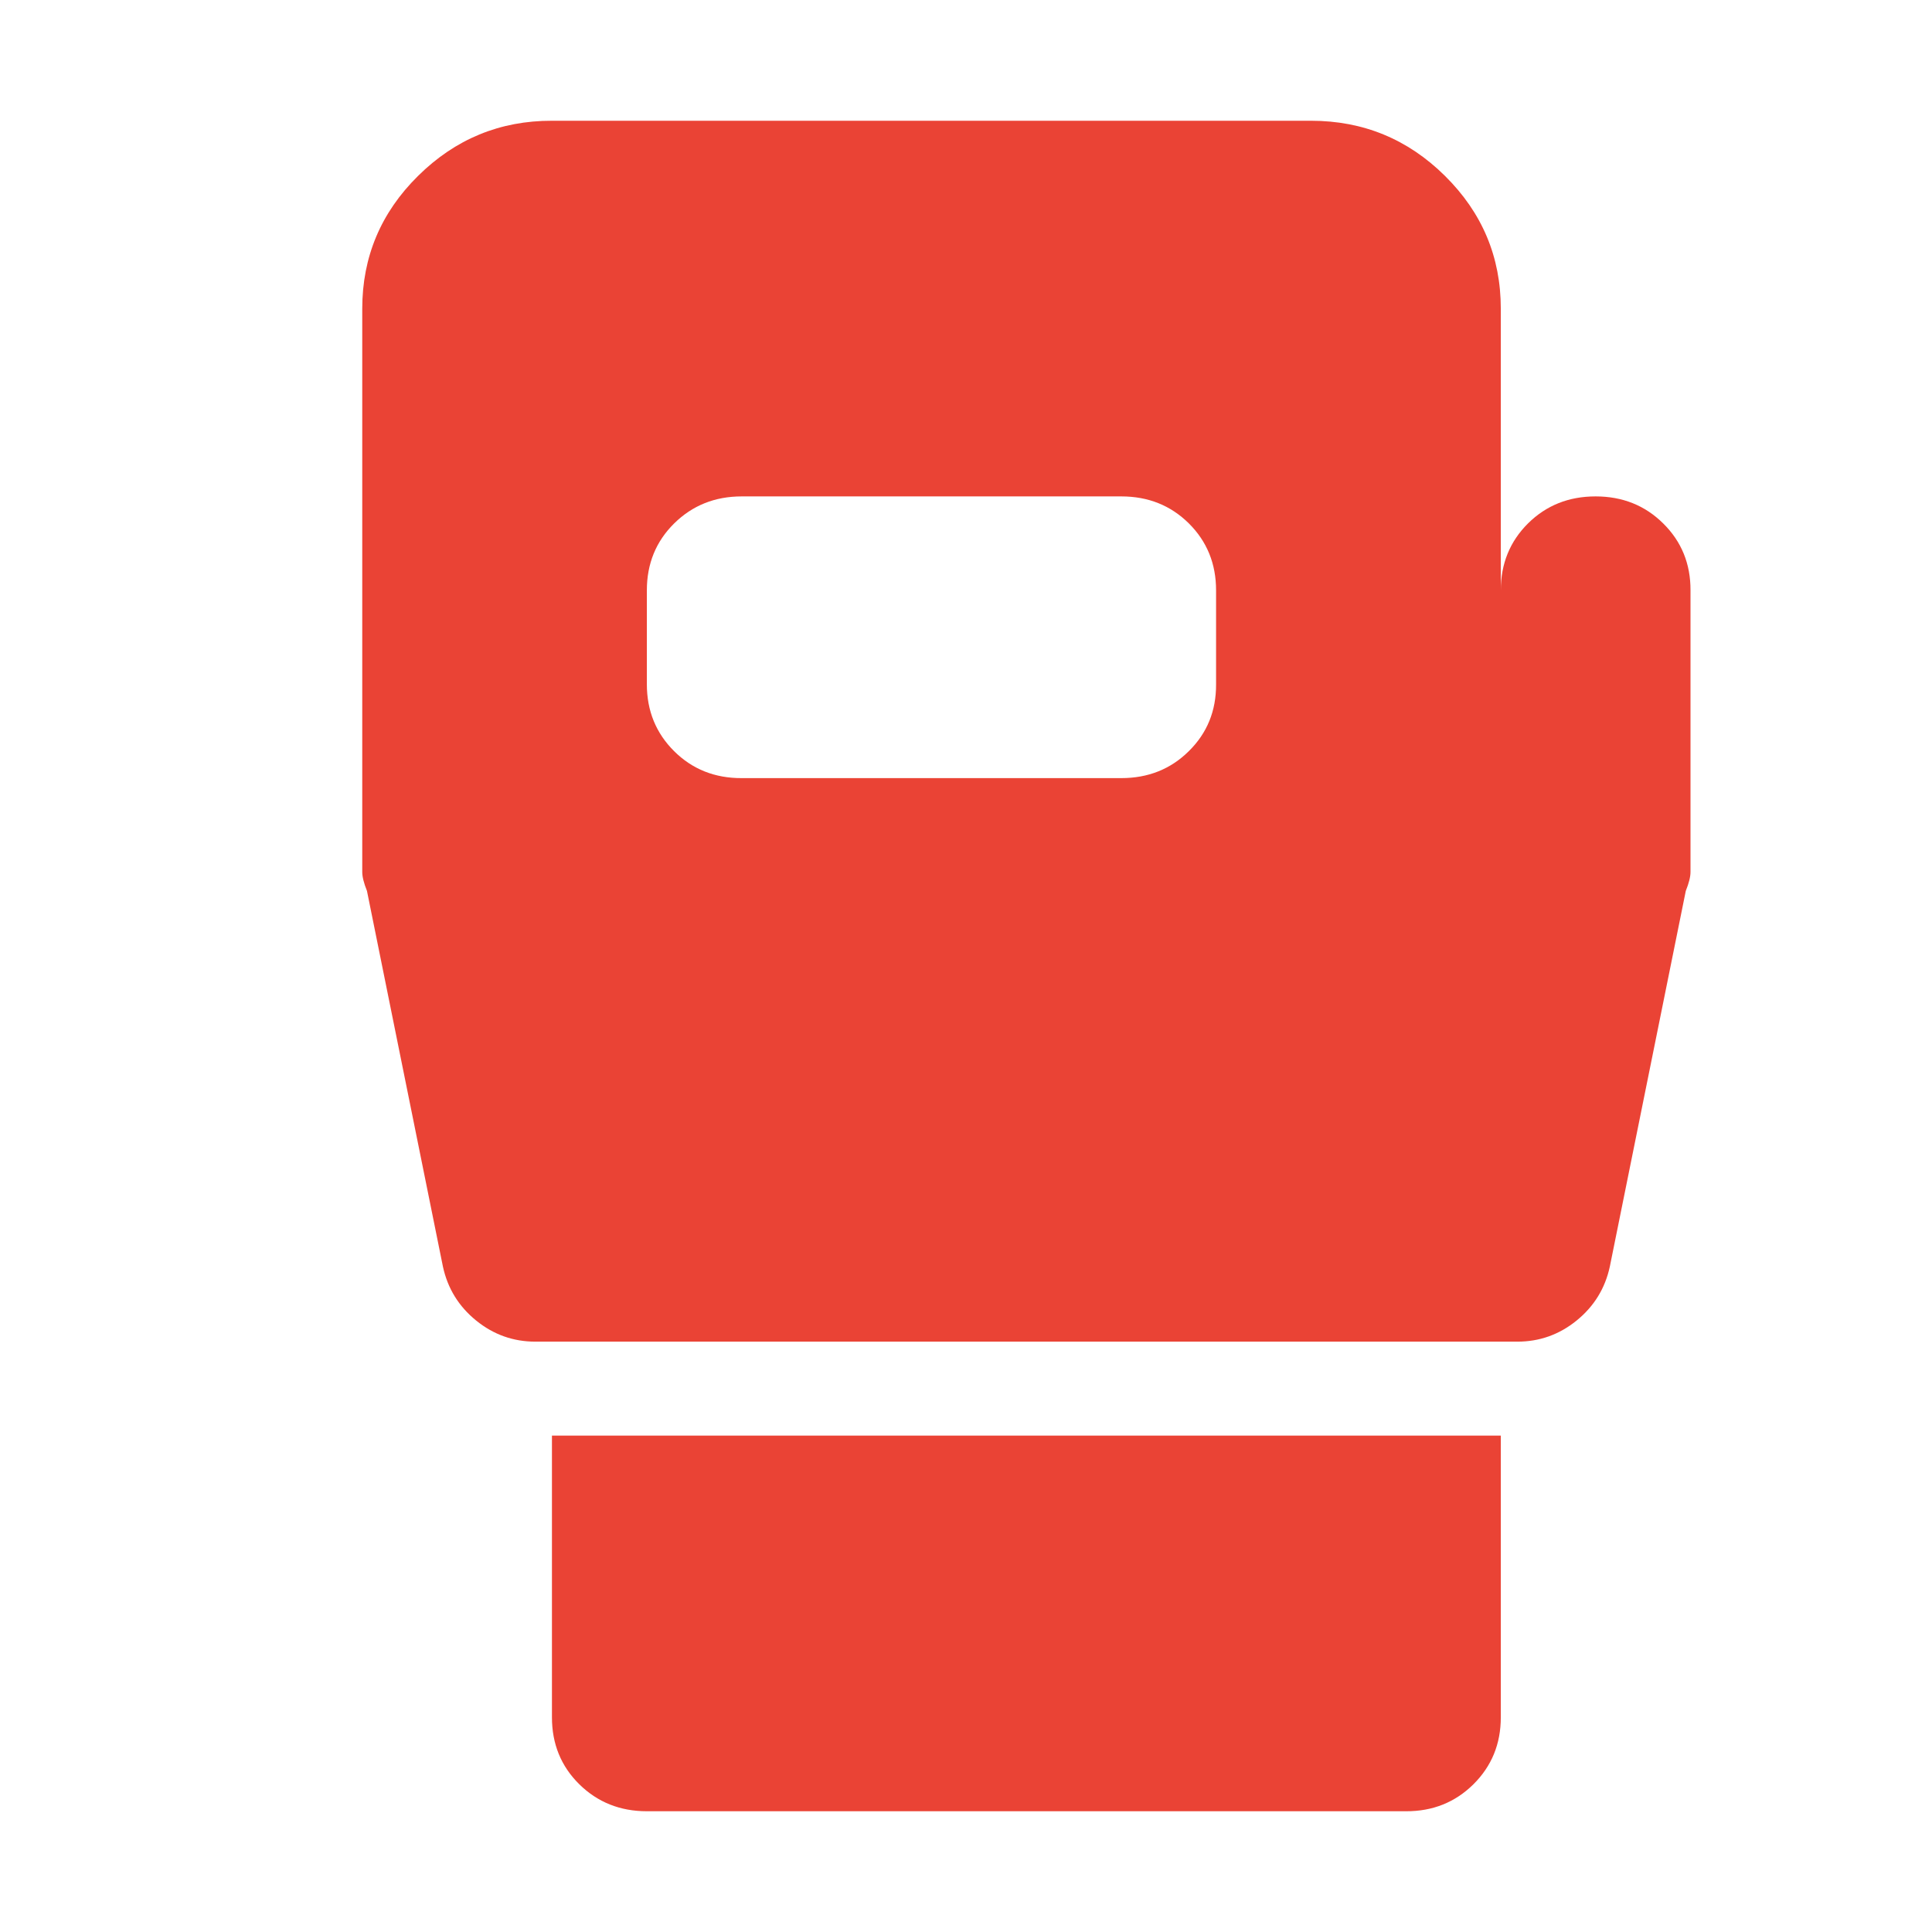 <svg width="16" height="16" viewBox="0 0 16 16" fill="none" xmlns="http://www.w3.org/2000/svg">
<g clip-path="url(#clip0_182_56195)">
<path d="M5.357 15C5.135 15 4.948 14.925 4.797 14.776C4.646 14.627 4.571 14.442 4.571 14.222V11.889H12.429V14.222C12.429 14.443 12.353 14.627 12.202 14.777C12.051 14.926 11.865 15.001 11.643 15H5.357ZM4.434 11.111C4.251 11.111 4.087 11.053 3.943 10.936C3.799 10.819 3.707 10.67 3.668 10.489L3.039 7.378C3.013 7.313 3 7.261 3 7.222V2.556C3 2.128 3.154 1.761 3.462 1.457C3.77 1.152 4.14 0.999 4.571 1H10.857C11.289 1 11.659 1.152 11.967 1.457C12.275 1.762 12.429 2.128 12.429 2.556V4.889C12.429 4.669 12.504 4.484 12.655 4.334C12.806 4.185 12.992 4.111 13.214 4.111C13.437 4.111 13.624 4.186 13.774 4.335C13.925 4.484 14.001 4.669 14 4.889V7.222C14 7.261 13.987 7.313 13.961 7.378L13.332 10.489C13.293 10.67 13.201 10.819 13.057 10.936C12.913 11.053 12.749 11.111 12.566 11.111H4.434ZM6.143 6.444H9.286C9.508 6.444 9.695 6.37 9.846 6.22C9.997 6.071 10.072 5.887 10.071 5.667V4.889C10.071 4.669 9.996 4.484 9.845 4.334C9.694 4.185 9.508 4.111 9.286 4.111H6.143C5.92 4.111 5.734 4.186 5.583 4.335C5.432 4.484 5.357 4.669 5.357 4.889V5.667C5.357 5.887 5.433 6.072 5.583 6.221C5.734 6.371 5.921 6.445 6.143 6.444Z" fill="#EA4335"/>
</g>
<defs>
<clipPath id="clip0_182_56195">
<rect width="16" height="16" fill="white"/>
</clipPath>
</defs>
</svg>
